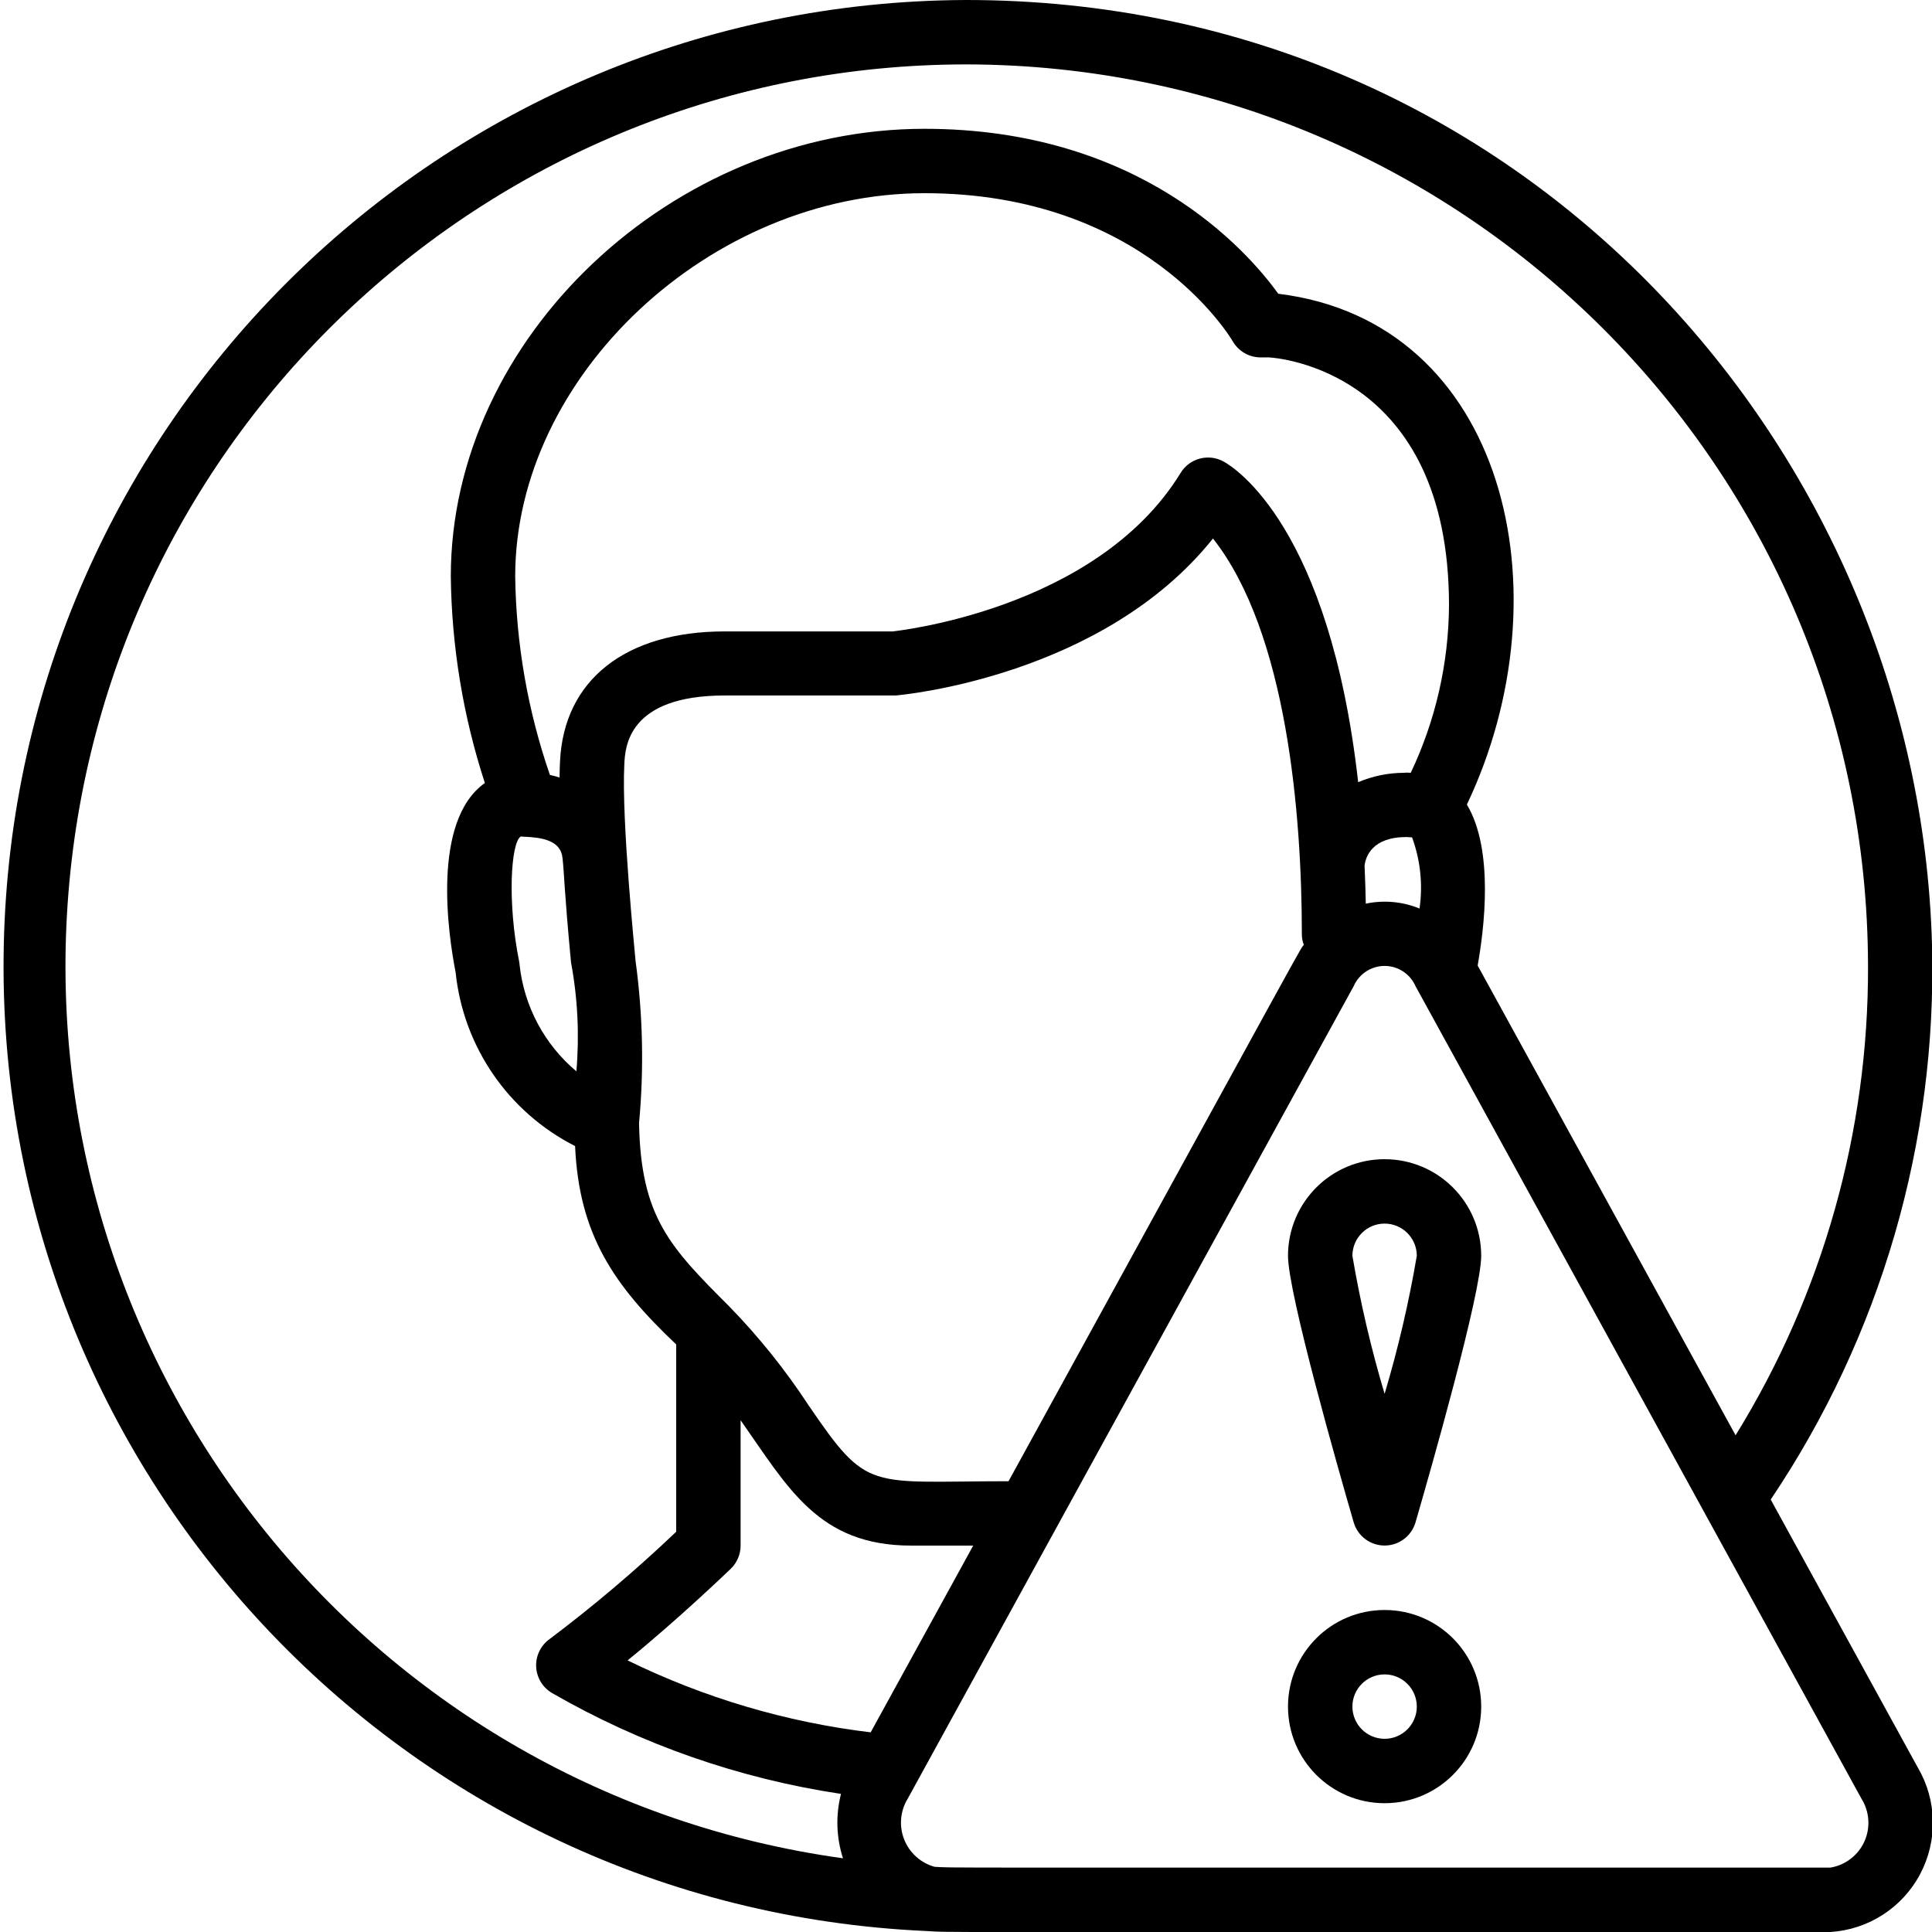 <?xml version="1.0" encoding="UTF-8"?> <svg xmlns="http://www.w3.org/2000/svg" height="512" viewBox="0 0 60 60" width="512"><g id="024---Male-User-Account-Warning"><path id="Shape" d="m28.752 59.969c1.031.049-1.738.031 28.094.031 1.177-.074 2.231-.753 2.784-1.794.553-1.041.527-2.295-.07-3.312l-4.569-8.324c3.421-5.084 5.172-11.108 5.009-17.233-.416-15.271-12.636-29.337-30-29.337-16.282.06-29.544 13.097-29.883 29.376-.339 16.279 12.369 29.856 28.635 30.593zm13.664-31.9c-.008-.405-.021-.802-.038-1.189.035-.279.237-.885 1.3-.885.037 0 .116.01.175.011.259.706.339 1.465.232 2.209-.529-.216-1.11-.269-1.669-.151zm1.396-4.069c-.066 0-.133-.012-.2 0-.492-0-.98.099-1.433.292-.888-7.907-3.824-9.763-4.177-9.958-.468-.259-1.058-.103-1.337.353-2.635 4.3-8.962 4.92-8.937 4.922h-5.218c-3.088 0-5 1.512-5.118 4.037-.008.149-.013.318-.014.5-.099-.031-.199-.058-.3-.079-.686-1.985-1.05-4.067-1.078-6.167 0-6.228 6.058-11.9 12.71-11.9 6.789 0 9.465 4.416 9.574 4.6.179.309.509.5.866.5h.269c.228.014 5.581.4 5.581 7.7-.011 1.799-.416 3.575-1.188 5.2zm-27.642 1.979c.026 0 .053 0 .08.006h.028c.524.023 1.128.1 1.19.65.057.5.049.969.266 3.255.207 1.114.263 2.252.166 3.381-.988-.83-1.619-2.008-1.762-3.291-.003-.043-.009-.086-.017-.129-.365-1.815-.26-3.666.049-3.872zm3.676 8.9c.156-1.674.12-3.361-.107-5.027-.009-.138-.443-4.383-.35-6.115.025-.528.1-2.138 3.121-2.138h5.307c.28-.024 6.45-.615 9.853-4.875 2.3 2.916 2.76 8.586 2.76 12.287-.001.113.02.225.061.331-.182.259.6-1.149-9.17 16.659-4.387 0-4.355.362-6.222-2.375-.717-1.093-1.537-2.115-2.45-3.052-1.842-1.842-2.749-2.774-2.803-5.696zm2.847 13.843c.196-.189.307-.45.307-.722v-3.894c1.474 2.094 2.413 3.894 5.3 3.894h1.924l-3.185 5.8c-2.624-.317-5.176-1.073-7.549-2.235 1.561-1.265 3.12-2.765 3.203-2.844zm34.153 9.278c-29.746 0-27.026.01-27.82-.024-.432-.119-.783-.435-.947-.852-.164-.417-.122-.887.114-1.269 1.951-3.555 8.167-14.889 13.847-25.229.167-.381.544-.628.96-.628s.793.246.96.628l13.847 25.23c.252.399.288.899.095 1.33-.193.431-.59.737-1.056.814zm-26.846-56c15.457.022 27.984 12.543 28.013 28 .017 5.147-1.407 10.196-4.113 14.574l-8.01-14.588c.2-1.121.514-3.582-.335-5 3.129-6.571 1.214-15-5.856-15.863-.986-1.365-4.309-5.123-10.989-5.123-7.836 0-14.71 6.5-14.71 13.9.026 2.18.382 4.344 1.058 6.417-1.663 1.176-1.138 4.706-.909 5.875.239 2.314 1.637 4.348 3.711 5.4.122 2.762 1.211 4.333 3.14 6.161v5.817c-1.244 1.185-2.556 2.297-3.928 3.33-.278.197-.437.523-.421.863.016.341.205.65.501.82 2.767 1.593 5.808 2.654 8.966 3.128-.169.659-.147 1.353.062 2-14.566-2.019-25.086-14.966-24.08-29.638 1.006-14.671 13.194-26.062 27.9-26.073z"></path><path id="Shape" d="m43 50c-1.657 0-3 1.343-3 3s1.343 3 3 3 3-1.343 3-3-1.343-3-3-3zm0 4c-.552 0-1-.448-1-1s.448-1 1-1 1 .448 1 1-.448 1-1 1z"></path><path id="Shape" d="m40 39c0 1.157 1.561 6.629 2.04 8.278.124.427.516.72.96.72s.836-.293.96-.72c.479-1.649 2.04-7.121 2.04-8.278 0-1.657-1.343-3-3-3s-3 1.343-3 3zm4 0c-.246 1.448-.58 2.88-1 4.287-.42-1.407-.754-2.839-1-4.287 0-.552.448-1 1-1s1 .448 1 1z"></path></g></svg> 